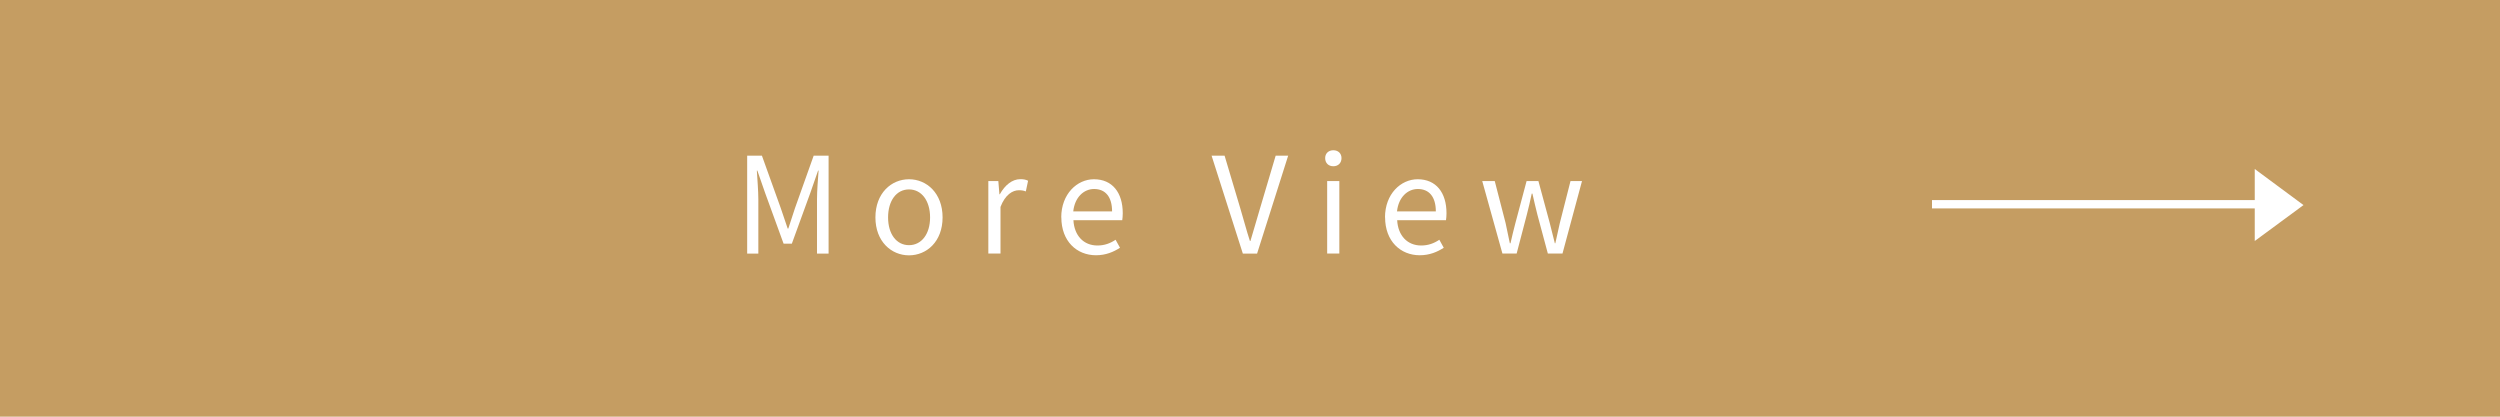 <svg xmlns="http://www.w3.org/2000/svg" id="_&#x30EC;&#x30A4;&#x30E4;&#x30FC;_1" data-name="&#x30EC;&#x30A4;&#x30E4;&#x30FC; 1" viewBox="0 0 300 50"><defs><style>      .cls-1 {        fill: #fff;      }      .cls-2 {        fill: #c59d62;      }    </style></defs><rect class="cls-2" width="300" height="50"></rect><g><path class="cls-1" d="M276.42,24.61l-5.85,4.31v-8.64l5.85,4.33Z"></path><rect class="cls-1" x="231.84" y="24.01" width="39.98" height="1"></rect></g><g><path class="cls-1" d="M89.64,18.68h1.79l2.26,6.29c.27.82.54,1.63.83,2.45h.08c.27-.82.53-1.63.8-2.45l2.24-6.29h1.79v11.75h-1.39v-6.5c0-1.01.11-2.43.19-3.46h-.06l-.93,2.67-2.22,6.1h-.99l-2.22-6.1-.93-2.67h-.06c.06,1.02.18,2.45.18,3.46v6.5h-1.34v-11.75Z"></path><path class="cls-1" d="M105.05,26.09c0-2.9,1.9-4.58,4.03-4.58s4.03,1.68,4.03,4.58-1.91,4.55-4.03,4.55-4.03-1.66-4.03-4.55ZM111.61,26.09c0-2-1.02-3.36-2.53-3.36s-2.51,1.36-2.51,3.36,1.01,3.33,2.51,3.33,2.53-1.33,2.53-3.33Z"></path><path class="cls-1" d="M118.6,21.73h1.2l.13,1.58h.05c.61-1.1,1.49-1.81,2.46-1.81.38,0,.66.05.93.19l-.27,1.28c-.29-.11-.5-.14-.85-.14-.72,0-1.62.51-2.19,2v5.59h-1.46v-8.69Z"></path><path class="cls-1" d="M127.35,26.09c0-2.82,1.91-4.58,3.92-4.58,2.21,0,3.46,1.6,3.46,4.08,0,.32-.03.62-.06.83h-5.86c.1,1.86,1.23,3.04,2.88,3.04.85,0,1.54-.26,2.18-.69l.53.96c-.77.5-1.7.9-2.88.9-2.31,0-4.16-1.68-4.16-4.55ZM133.45,25.37c0-1.75-.8-2.69-2.16-2.69-1.23,0-2.32.99-2.5,2.69h4.66Z"></path><path class="cls-1" d="M145.4,18.68h1.55l1.9,6.37c.42,1.38.69,2.5,1.14,3.87h.06c.43-1.38.72-2.5,1.14-3.87l1.89-6.37h1.5l-3.73,11.75h-1.71l-3.75-11.75Z"></path><path class="cls-1" d="M159.02,18.97c0-.56.4-.94.98-.94s.98.38.98.94c0,.59-.4.98-.98.98s-.98-.38-.98-.98ZM159.26,21.73h1.46v8.69h-1.46v-8.69Z"></path><path class="cls-1" d="M166.2,26.09c0-2.82,1.9-4.58,3.92-4.58,2.21,0,3.46,1.6,3.46,4.08,0,.32-.03.62-.06.83h-5.86c.1,1.86,1.23,3.04,2.88,3.04.85,0,1.54-.26,2.18-.69l.53.96c-.77.5-1.7.9-2.88.9-2.3,0-4.16-1.68-4.16-4.55ZM172.3,25.37c0-1.75-.8-2.69-2.16-2.69-1.23,0-2.32.99-2.5,2.69h4.66Z"></path><path class="cls-1" d="M177.88,21.73h1.49l1.3,5.03c.18.83.35,1.62.51,2.43h.08c.19-.82.37-1.62.59-2.43l1.34-5.03h1.42l1.36,5.03c.21.83.4,1.62.61,2.43h.06c.19-.82.35-1.6.54-2.43l1.28-5.03h1.38l-2.34,8.69h-1.76l-1.26-4.69c-.22-.82-.38-1.62-.59-2.5h-.08c-.19.88-.37,1.7-.59,2.53l-1.22,4.66h-1.71l-2.42-8.69Z"></path></g></svg>